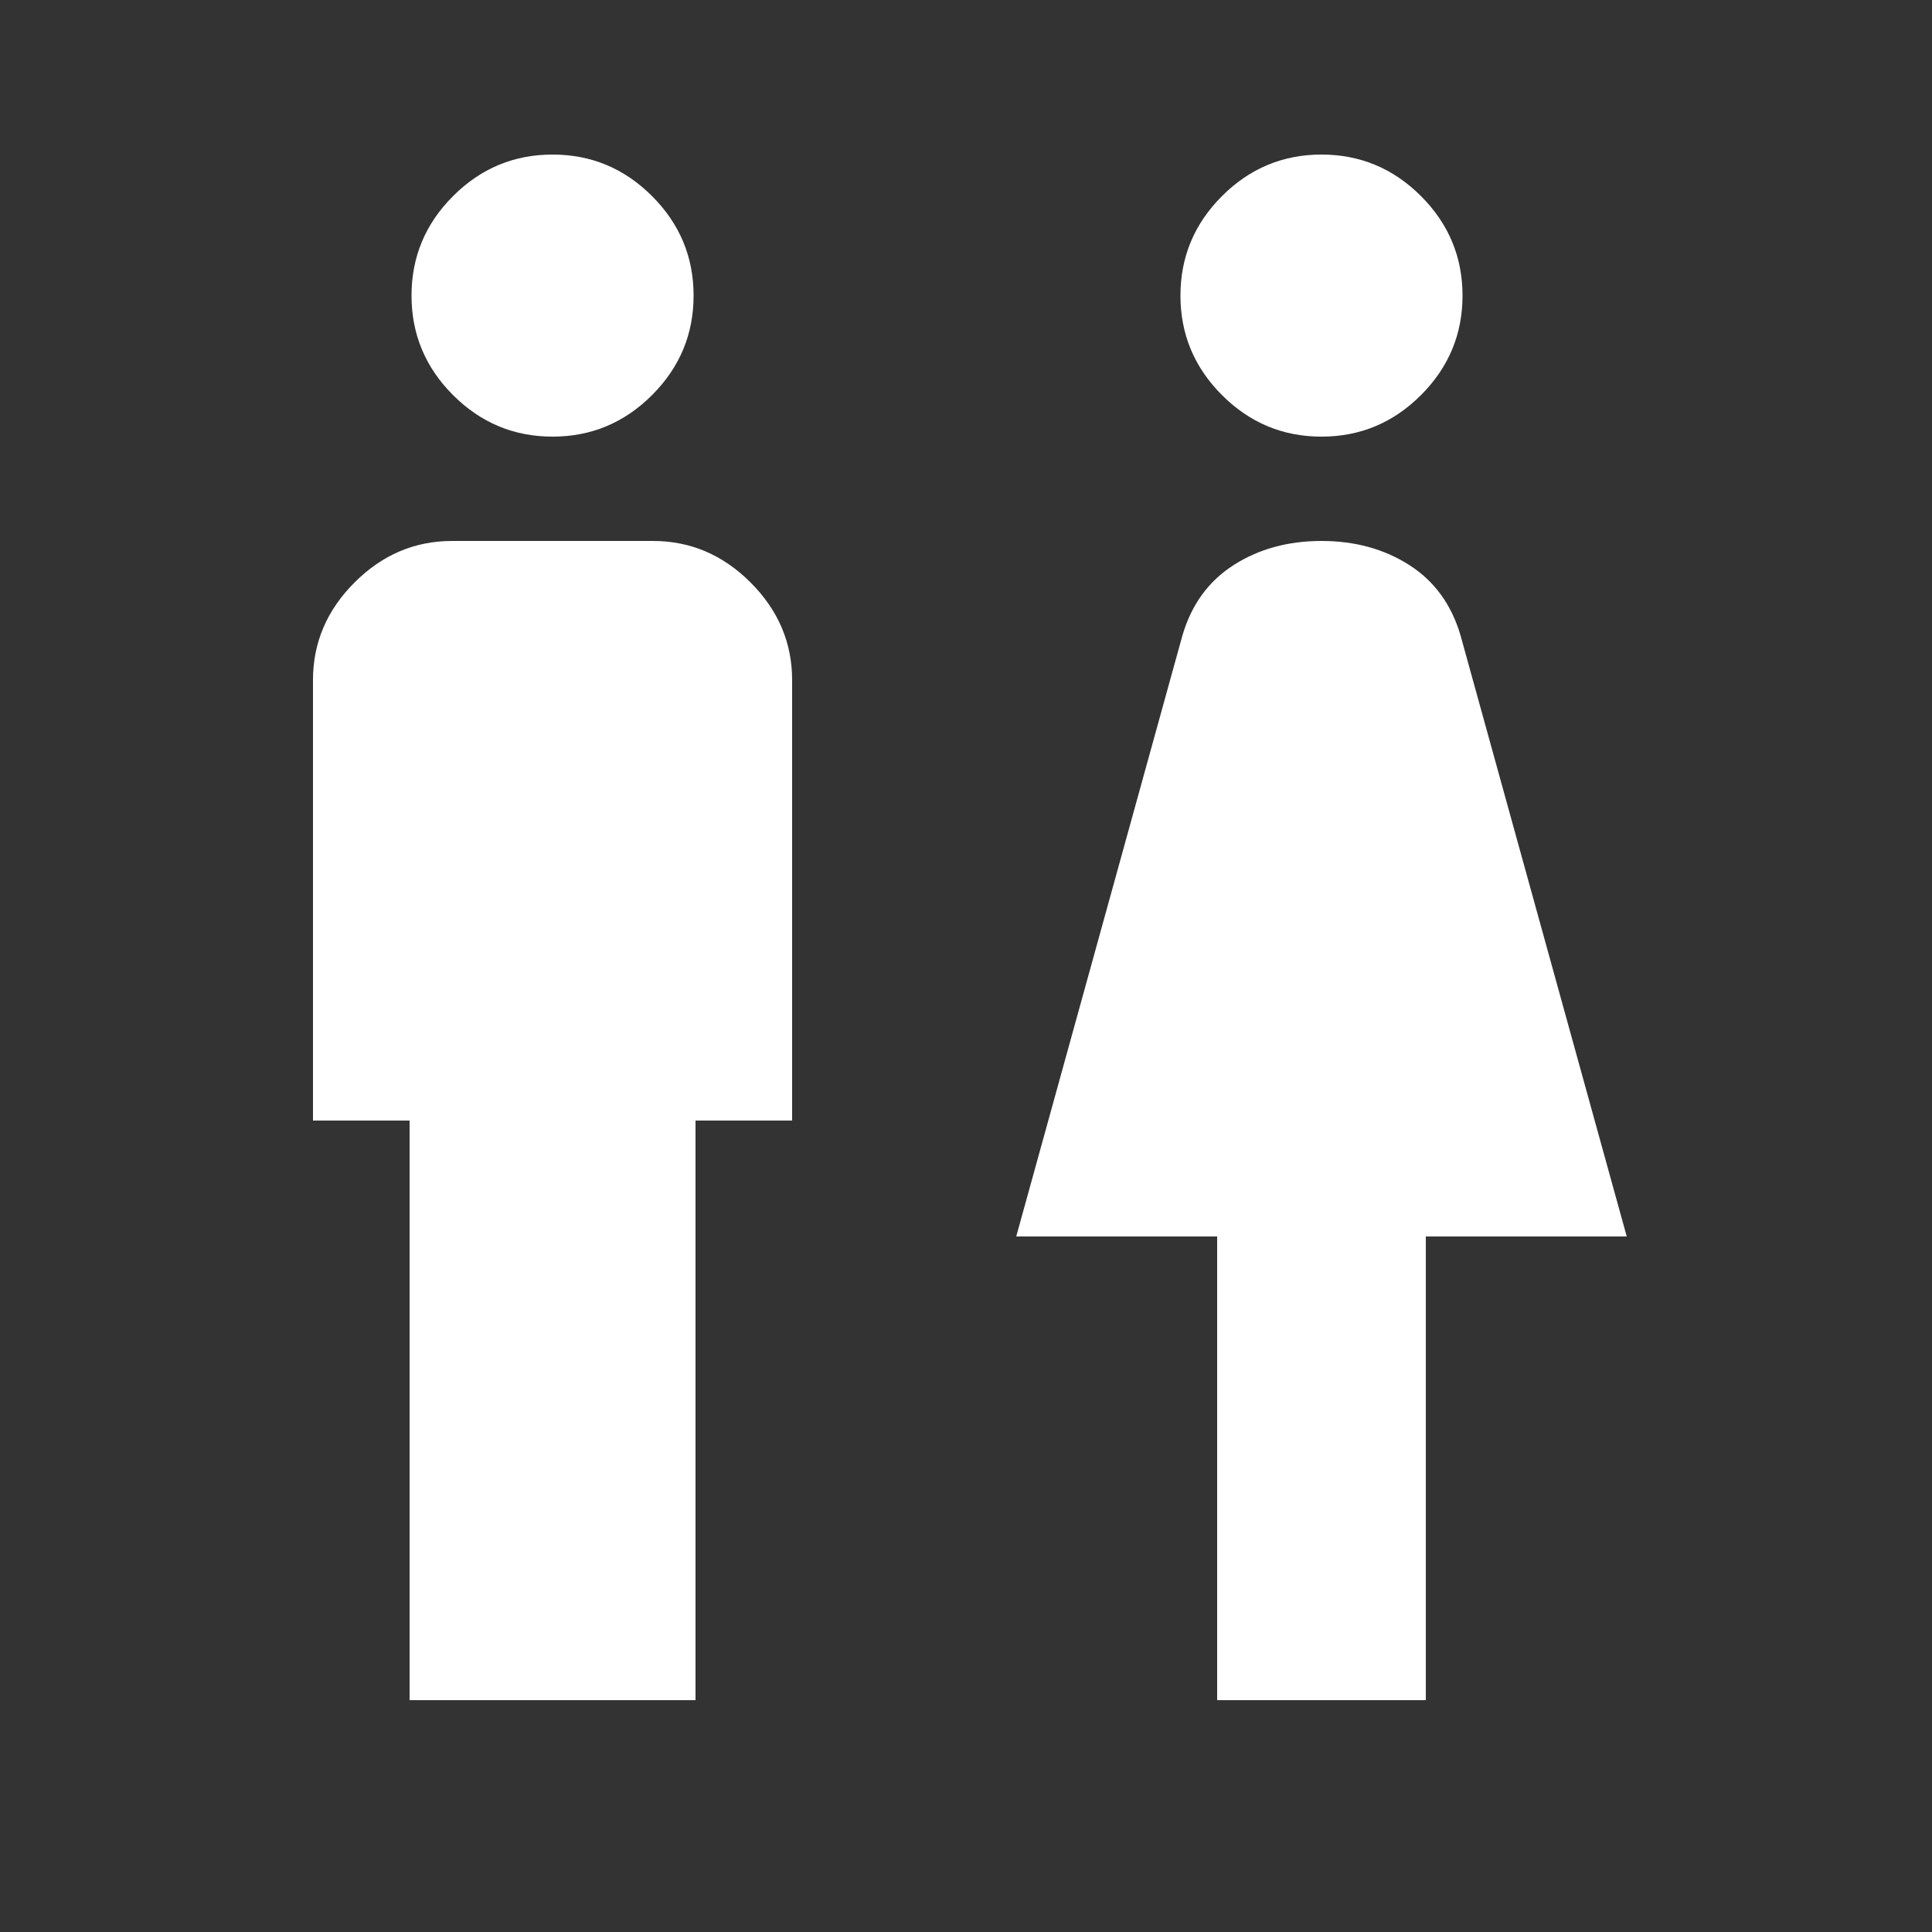 <svg xmlns="http://www.w3.org/2000/svg" height="50" width="50" fill="#ffffff"><rect width="100%" height="100%" fill="#333333" stroke="none"/><path d="M10.6 44V29H8.1V17.6q0-1.45 1.075-2.525T11.7 14h5.2q1.45 0 2.525 1.075T20.5 17.6V29H18v15Zm3.7-32.7q-1.5 0-2.575-1.075Q10.65 9.15 10.65 7.65q0-1.5 1.075-2.575Q12.8 4 14.3 4q1.5 0 2.575 1.075Q17.95 6.15 17.95 7.65q0 1.5-1.075 2.575Q15.8 11.3 14.3 11.3ZM31.5 44V32h-5.2l4.3-15.55q.35-1.2 1.325-1.825T34.2 14q1.3 0 2.275.625.975.625 1.325 1.825L42.1 32h-5.2v12Zm2.7-32.7q-1.5 0-2.575-1.075Q30.55 9.15 30.55 7.65q0-1.5 1.075-2.575Q32.7 4 34.2 4q1.5 0 2.575 1.075Q37.85 6.15 37.85 7.65q0 1.5-1.075 2.575Q35.7 11.3 34.2 11.3Z"/></svg>